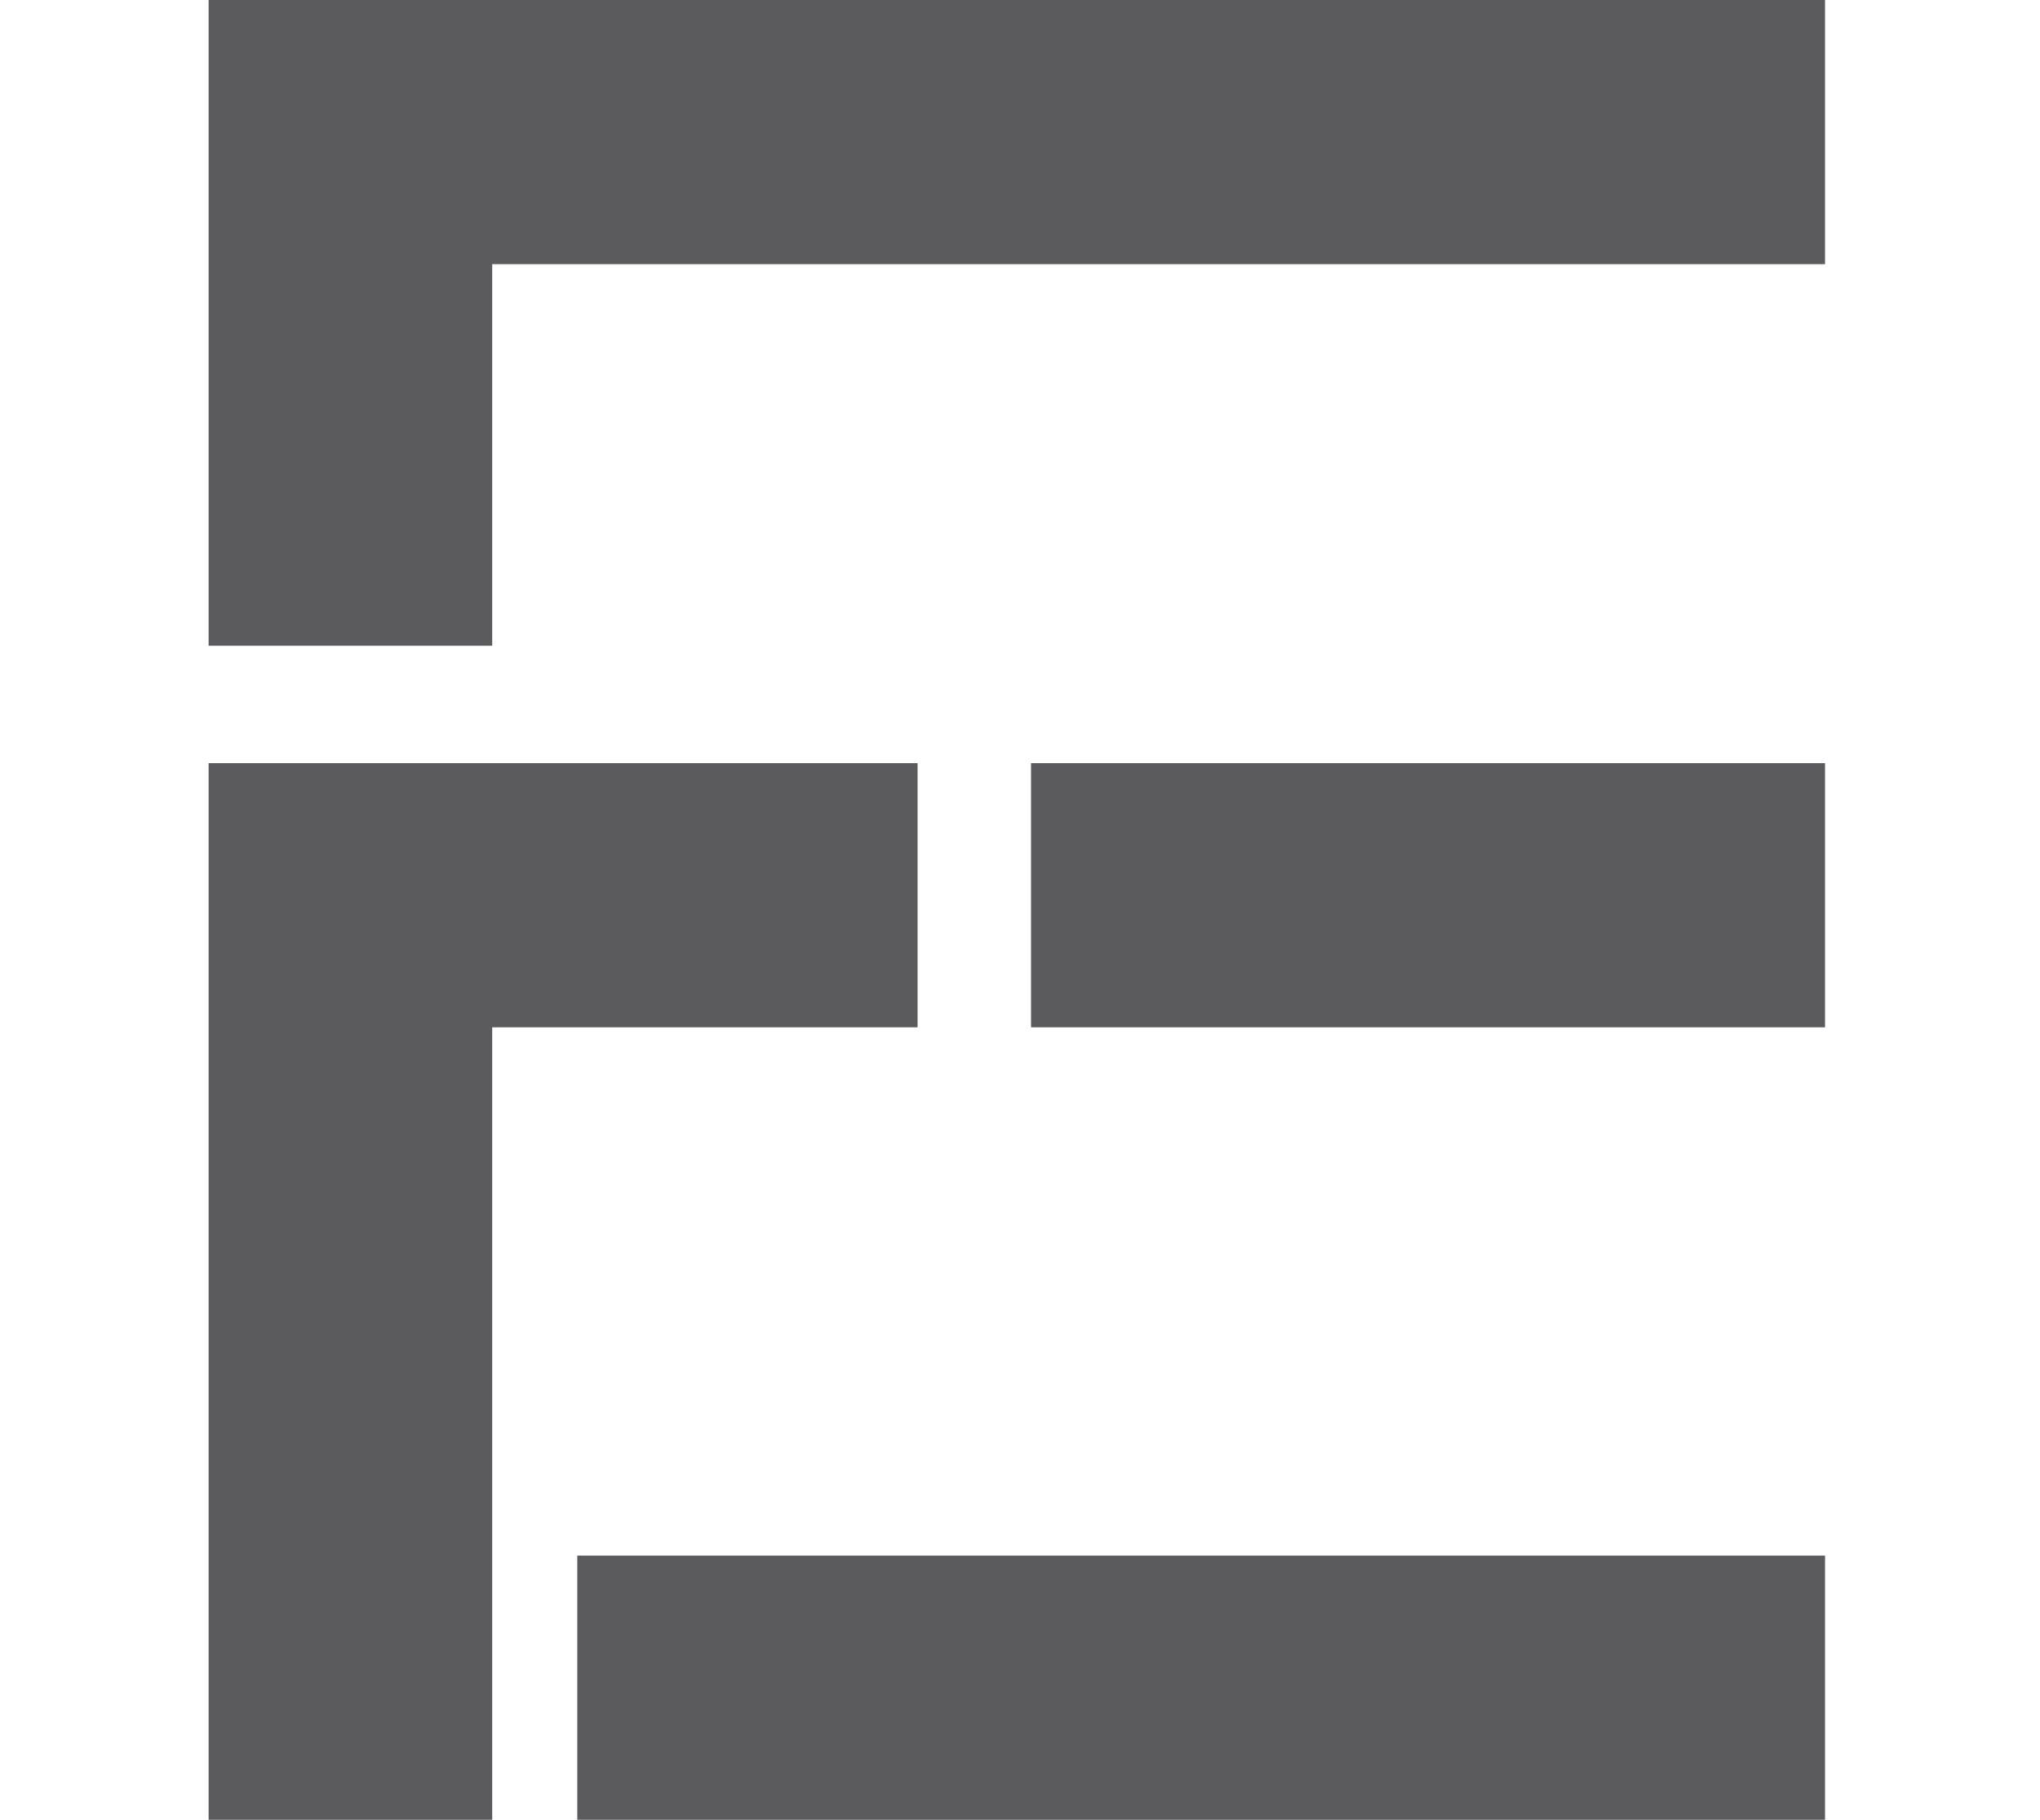 <svg width="74" height="66" viewBox="0 0 66 74" fill="none" xmlns="http://www.w3.org/2000/svg">
<path fill-rule="evenodd" clip-rule="evenodd" d="M65.742 0H0V3.581V10.742V26.258H11.534V10.742H65.742V0ZM28.834 31.032H11.534H0V41.774V74H11.534V41.774H28.834V31.032ZM33.448 31.032H65.742V41.774H33.448V31.032ZM65.742 63.258H14.994V74H65.742V63.258Z" fill="#5B5B5E"/>
</svg>
